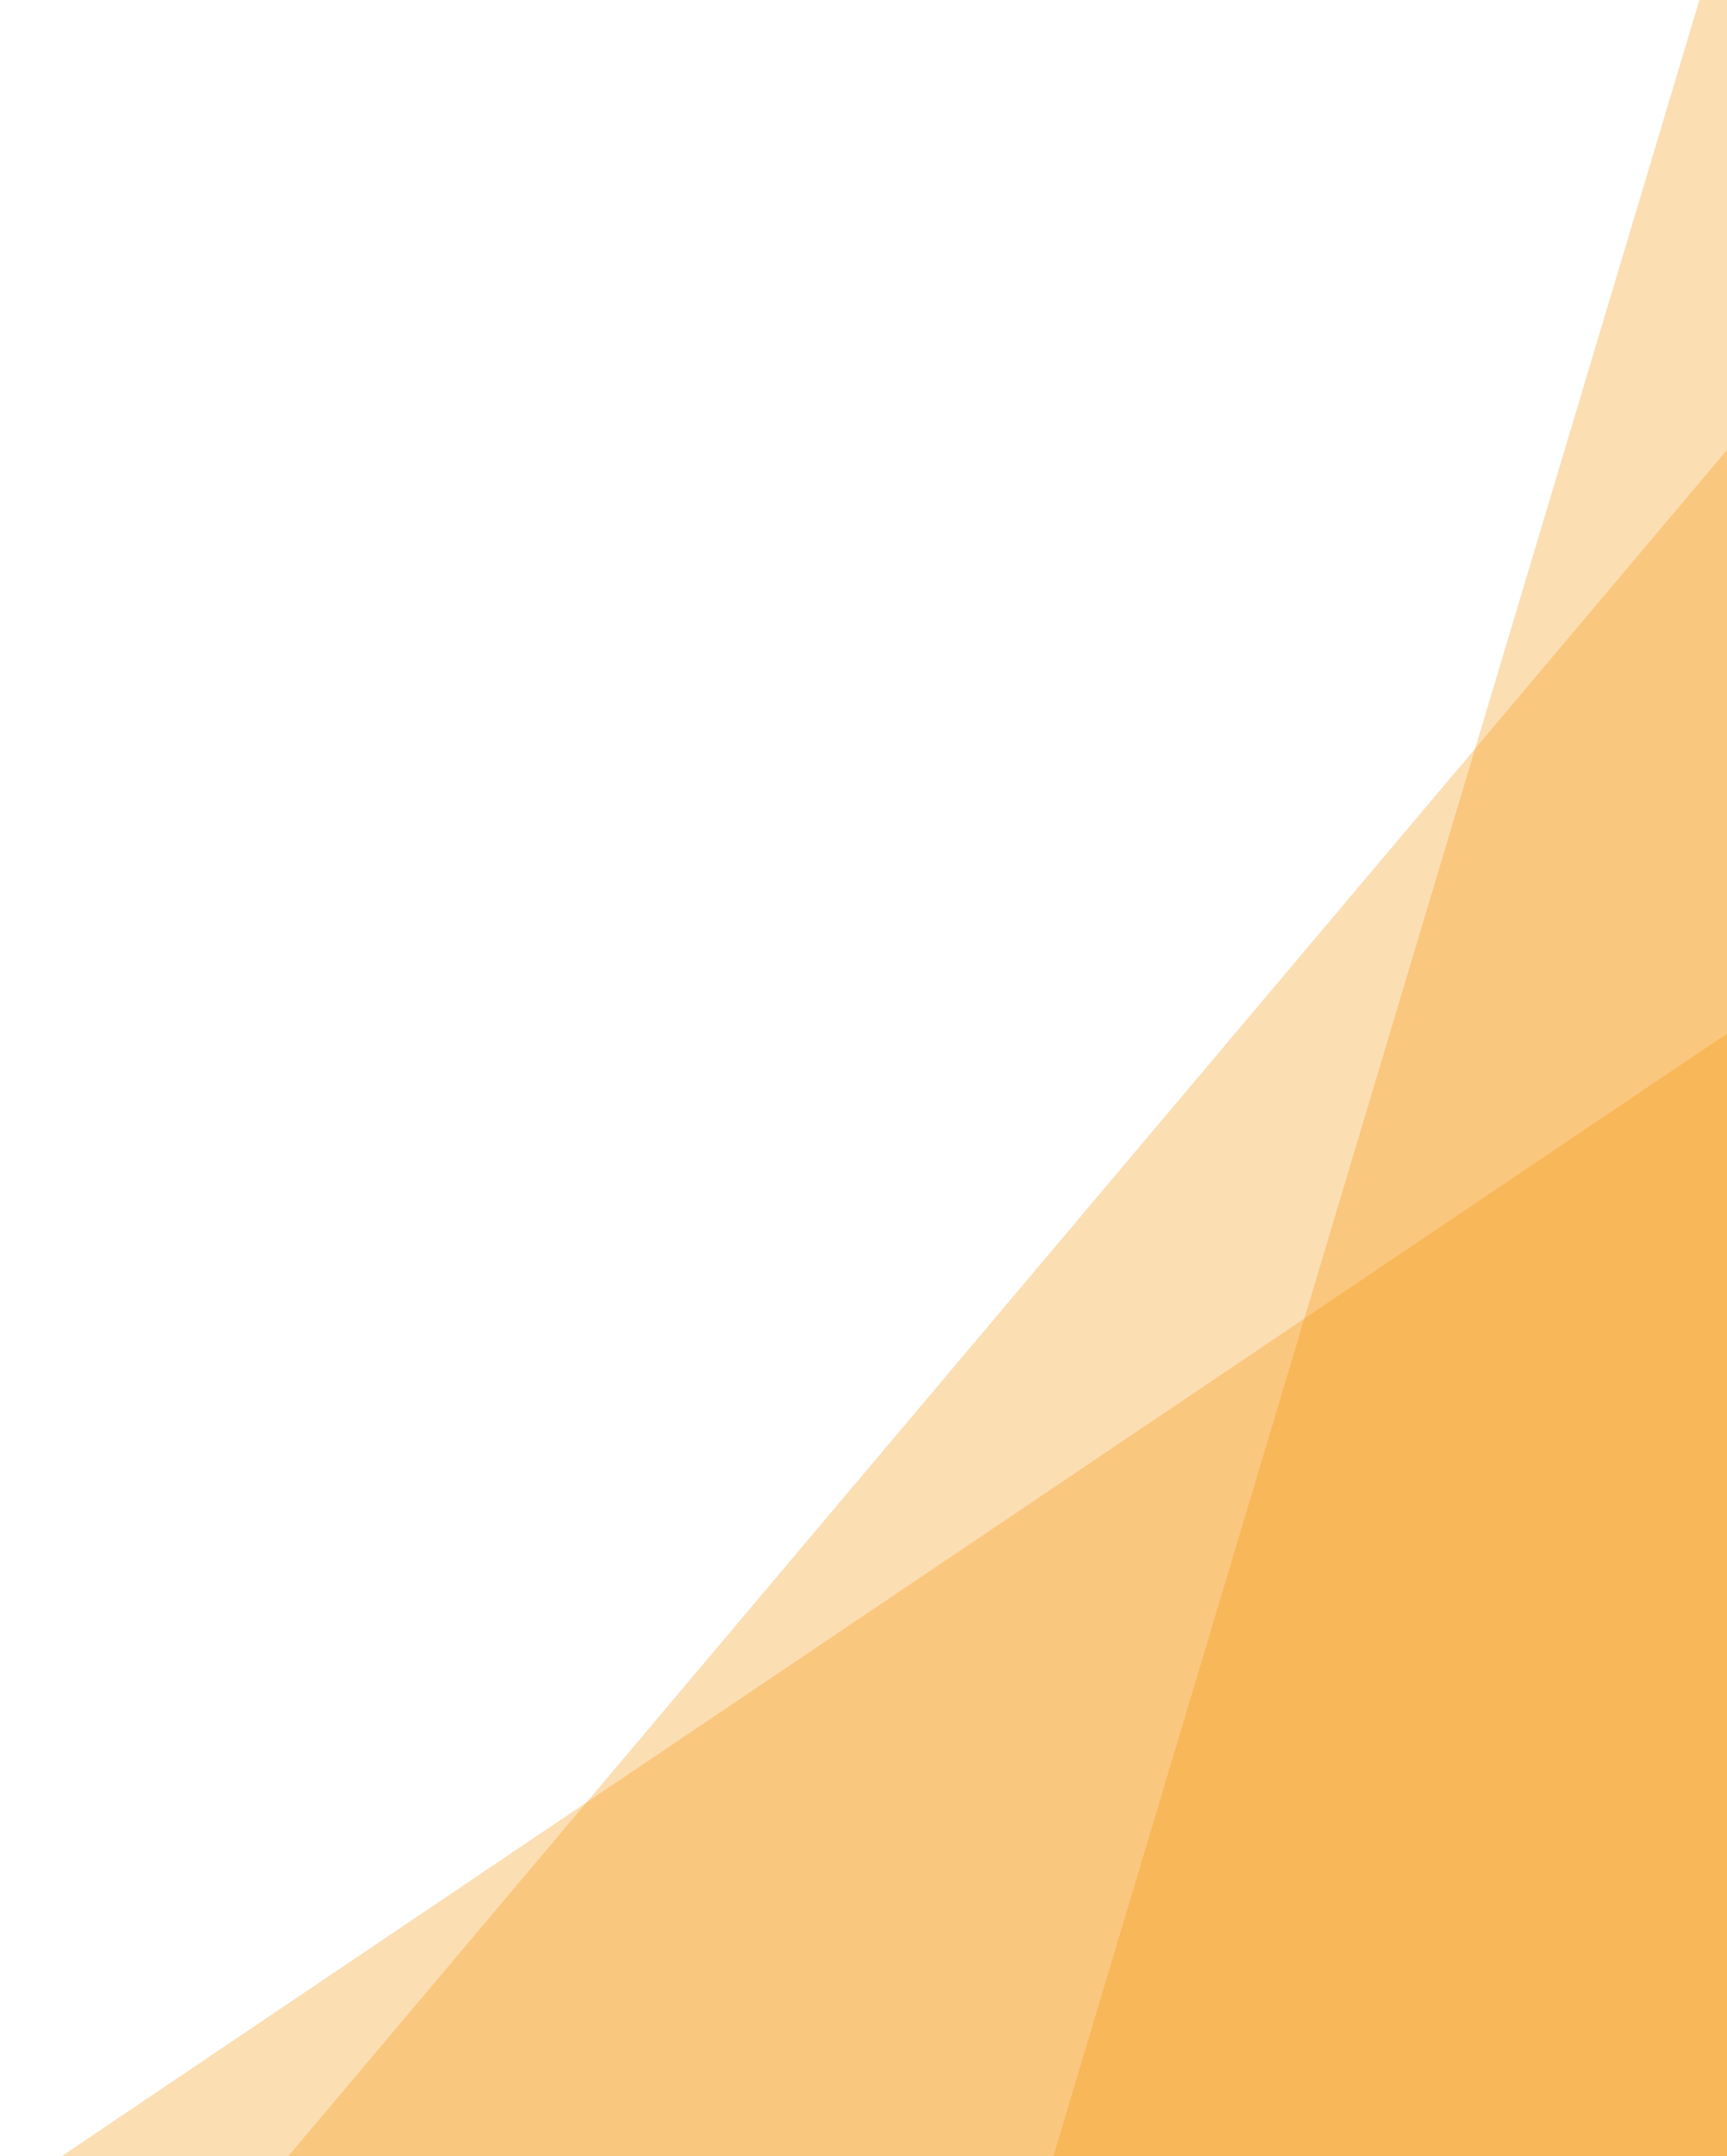 <svg width="214" height="267" viewBox="0 0 214 267" fill="none" xmlns="http://www.w3.org/2000/svg">
<g clip-path="url(#clip0_3461_3605)">
<path opacity="0.3" d="M277.803 85.035L-598.287 675.14L-848 729.547L268.037 637.474L277.803 85.035Z" fill="#F39200"/>
<path opacity="0.3" d="M261.063 -0.062L-153.266 490.994L-848 662.585L268.038 570.512L261.063 -0.062Z" fill="#F39200"/>
<path opacity="0.3" d="M266.643 -187L62.966 492.388L-781.038 662.584L335 570.511L266.643 -187Z" fill="#F39200"/>
</g>
<defs>
<clipPath id="clip0_3461_3605">
<rect width="214.186" height="267" fill="white"/>
</clipPath>
</defs>
</svg>
